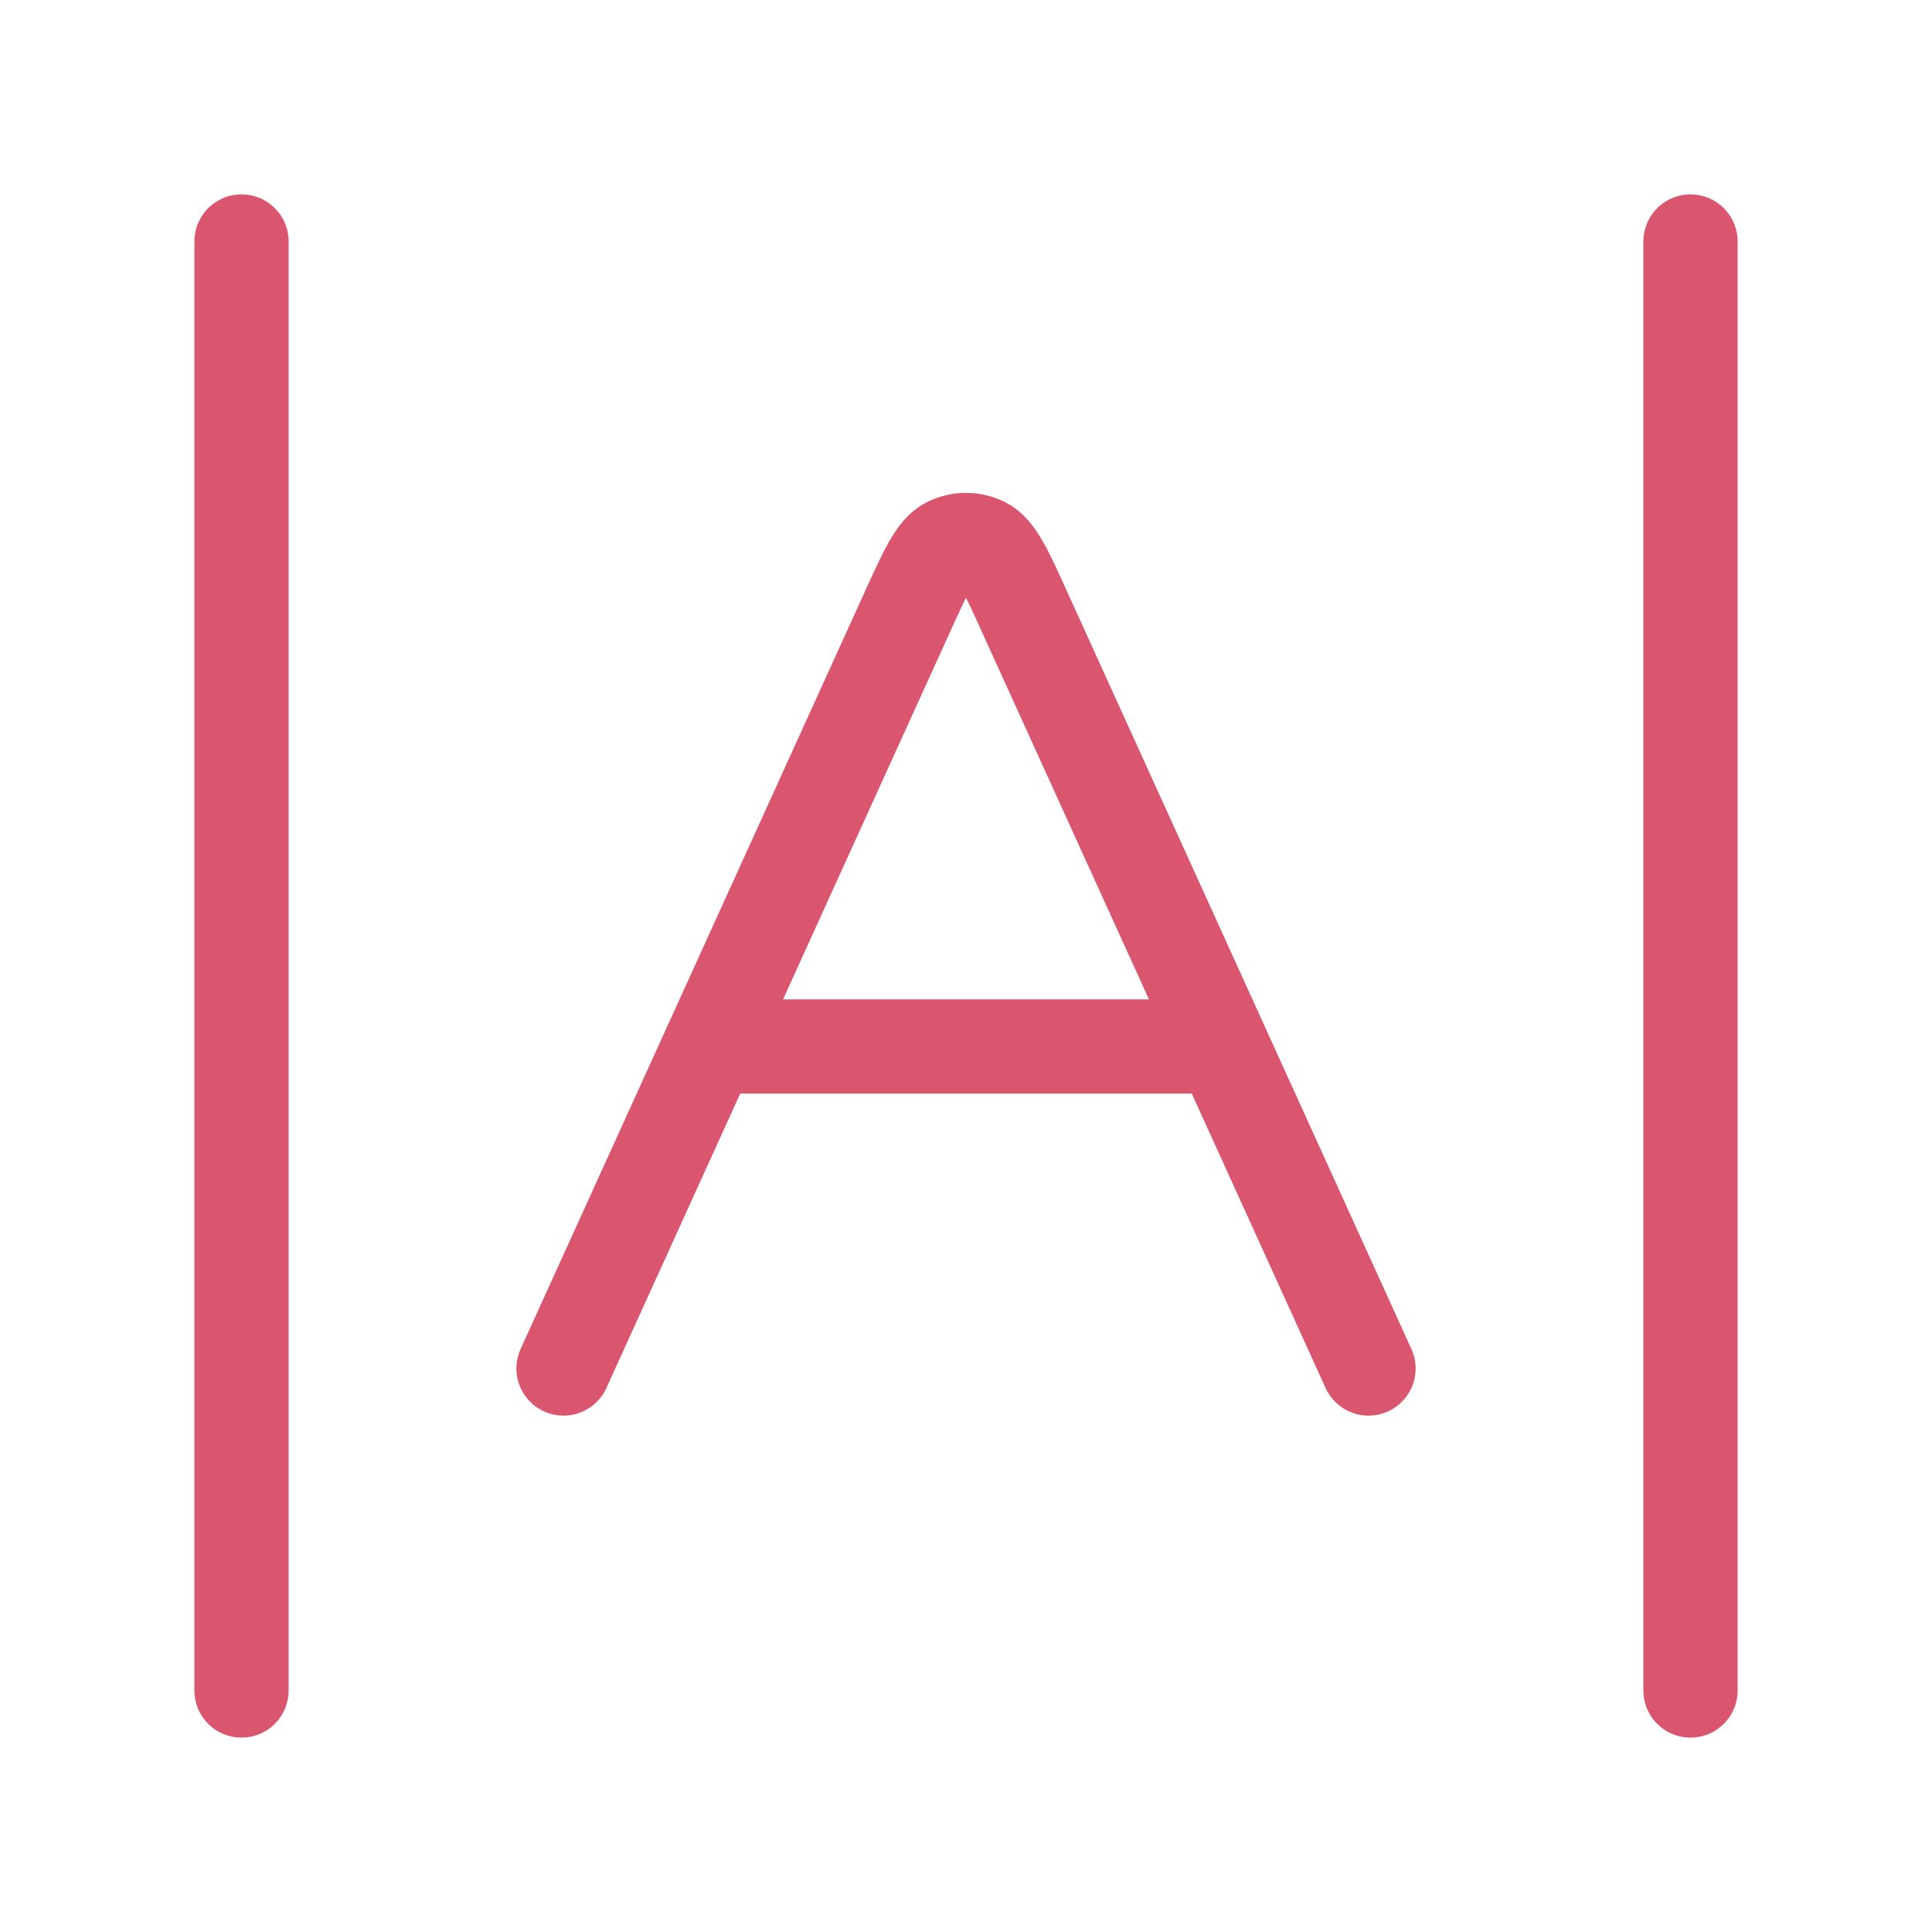 <svg width="82" height="82" viewBox="0 0 82 82" fill="none" xmlns="http://www.w3.org/2000/svg">
<g id="letter-spacing-01">
<path id="Icon" d="M30.75 44.417L51.25 44.417M23.917 58.083L38.512 25.974C39.302 24.235 39.697 23.366 40.245 23.096C40.721 22.861 41.279 22.861 41.755 23.096C42.303 23.366 42.698 24.235 43.488 25.974L58.083 58.083M71.75 10.25V71.75M10.25 10.25L10.25 71.75" stroke="#DA566F" stroke-width="4" stroke-linecap="round" stroke-linejoin="round"/>
</g>
</svg>
